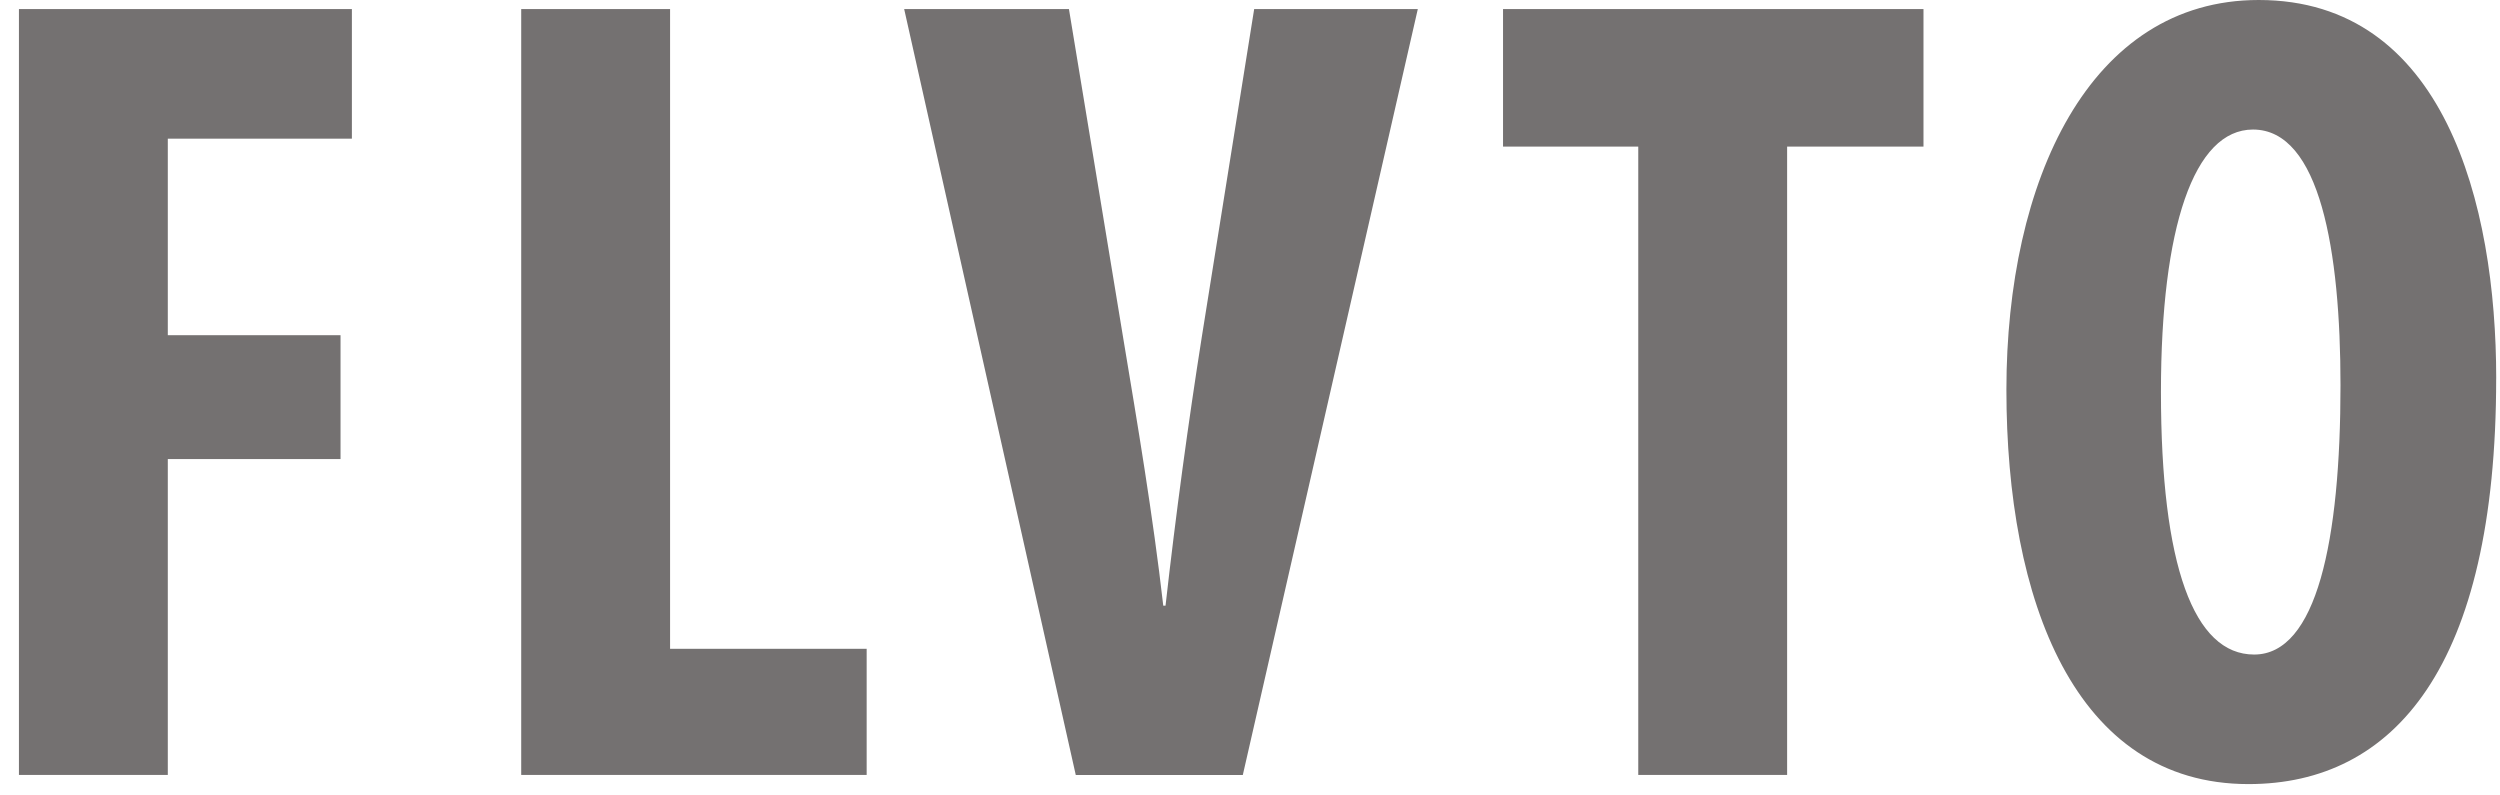 <svg width="66px" xmlns="http://www.w3.org/2000/svg" viewBox="0 0 65 21"><path fill="#747171" d="M0 .24h8.79v3.42H3.93v5.19h4.56v3.27H3.93v8.339H0V.239zm13.26 0h3.93v16.889h5.19v3.33h-9.12V.239zM27.9 20.459L23.37.239h4.35l1.44 8.73c.36 2.16.78 4.65 1.05 7.02h.06c.27-2.4.6-4.83.96-7.11L32.61.24h4.32l-4.62 20.22H27.9zM42.75 3.87h-3.57V.24h11.1v3.63h-3.6v16.589h-3.93V3.869zm22.649 6.12c0 7.619-2.7 10.71-6.54 10.71-4.59 0-6.39-4.86-6.39-10.41C52.47 4.77 54.66 0 59.13 0c4.89 0 6.27 5.37 6.27 9.99zm-8.85.36c0 4.59.87 6.93 2.46 6.93 1.65 0 2.28-3 2.28-7.11 0-3.54-.54-6.75-2.31-6.75-1.56 0-2.43 2.58-2.43 6.93z"></path></svg>